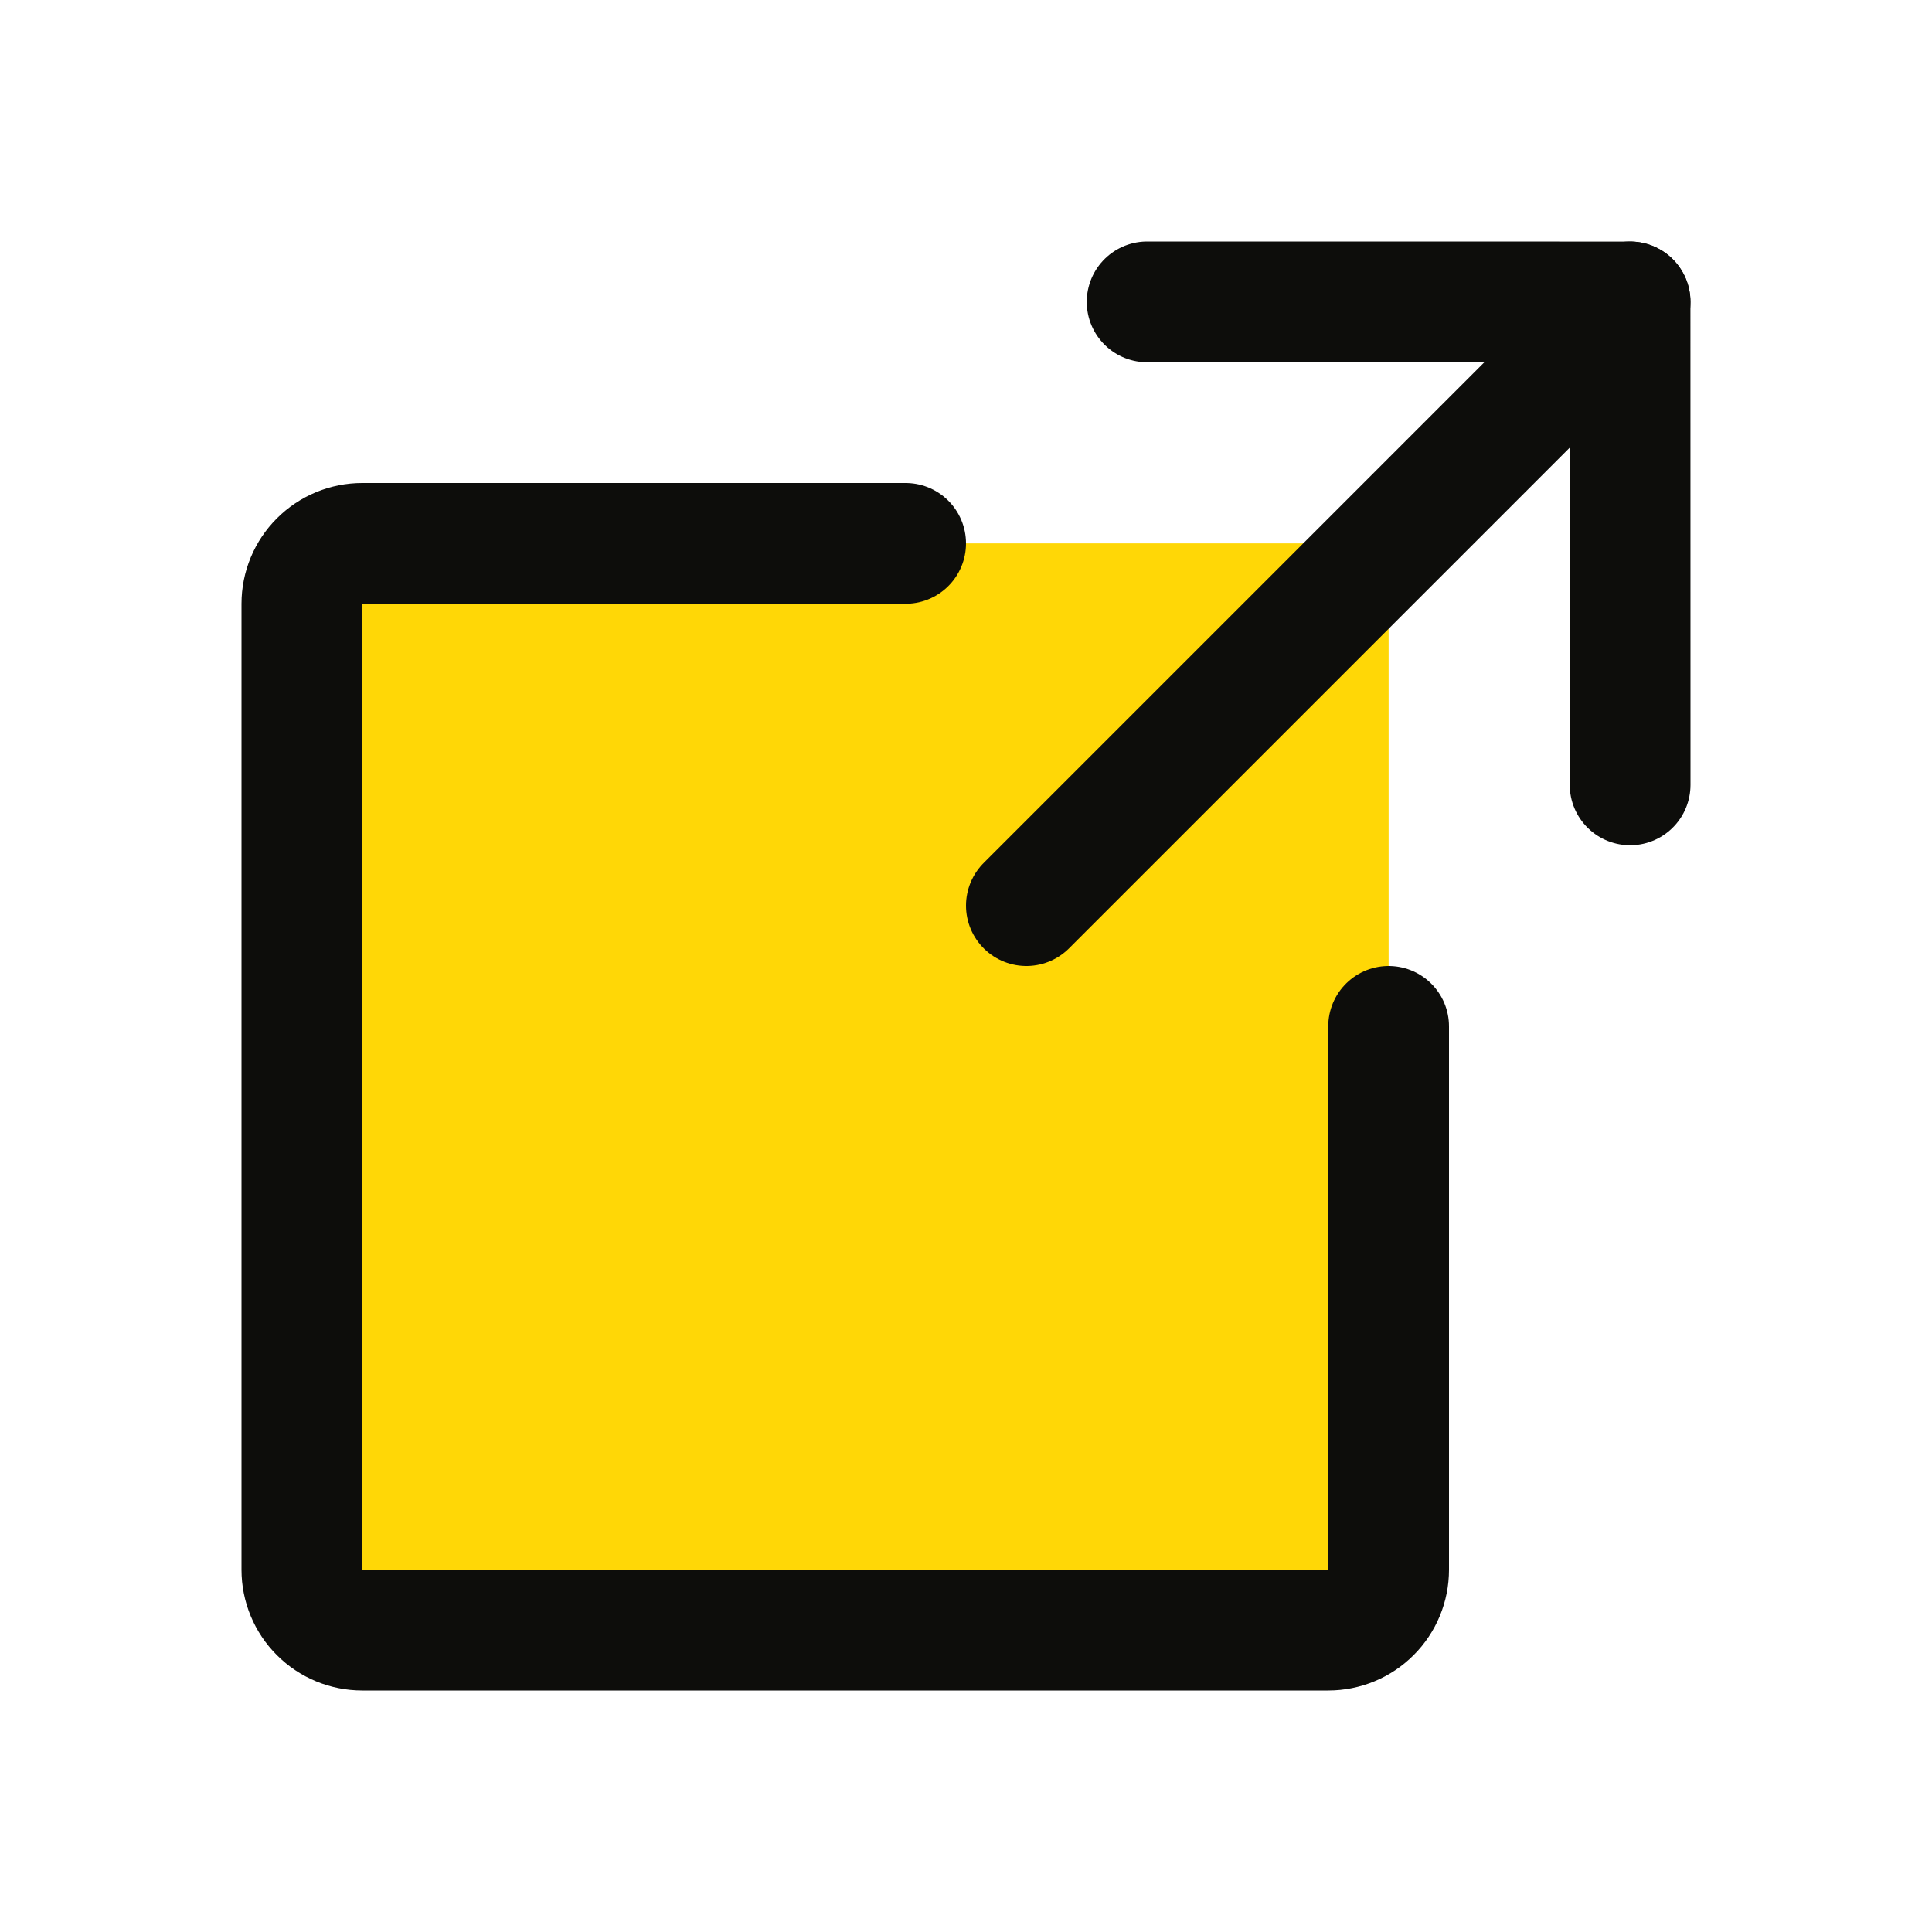 <svg width="32" height="32" viewBox="0 0 32 32" fill="none" xmlns="http://www.w3.org/2000/svg">
<g clip-path="url(#clip0_530_20711)">
<path d="M22 9H6C5.448 9 5 9.448 5 10V26C5 26.552 5.448 27 6 27H22C22.552 27 23 26.552 23 26V10C23 9.448 22.552 9 22 9Z" fill="#FFD706"/>
<path d="M17 15L27 5" stroke="#0D0D0B" stroke-width="2" stroke-linecap="round" stroke-linejoin="round"/>
<path d="M27 13L26.999 5.001L19 5" stroke="#0D0D0B" stroke-width="2" stroke-linecap="round" stroke-linejoin="round"/>
<path d="M23 17V26C23 26.265 22.895 26.52 22.707 26.707C22.52 26.895 22.265 27 22 27H6C5.735 27 5.48 26.895 5.293 26.707C5.105 26.52 5 26.265 5 26V10C5 9.735 5.105 9.48 5.293 9.293C5.48 9.105 5.735 9 6 9H15" stroke="#0D0D0B" stroke-width="2" stroke-linecap="round" stroke-linejoin="round"/>
</g>
<defs>
<clipPath id="clip0_530_20711">
<rect width="32" height="32" fill="white"/>
</clipPath>
</defs>
</svg>
